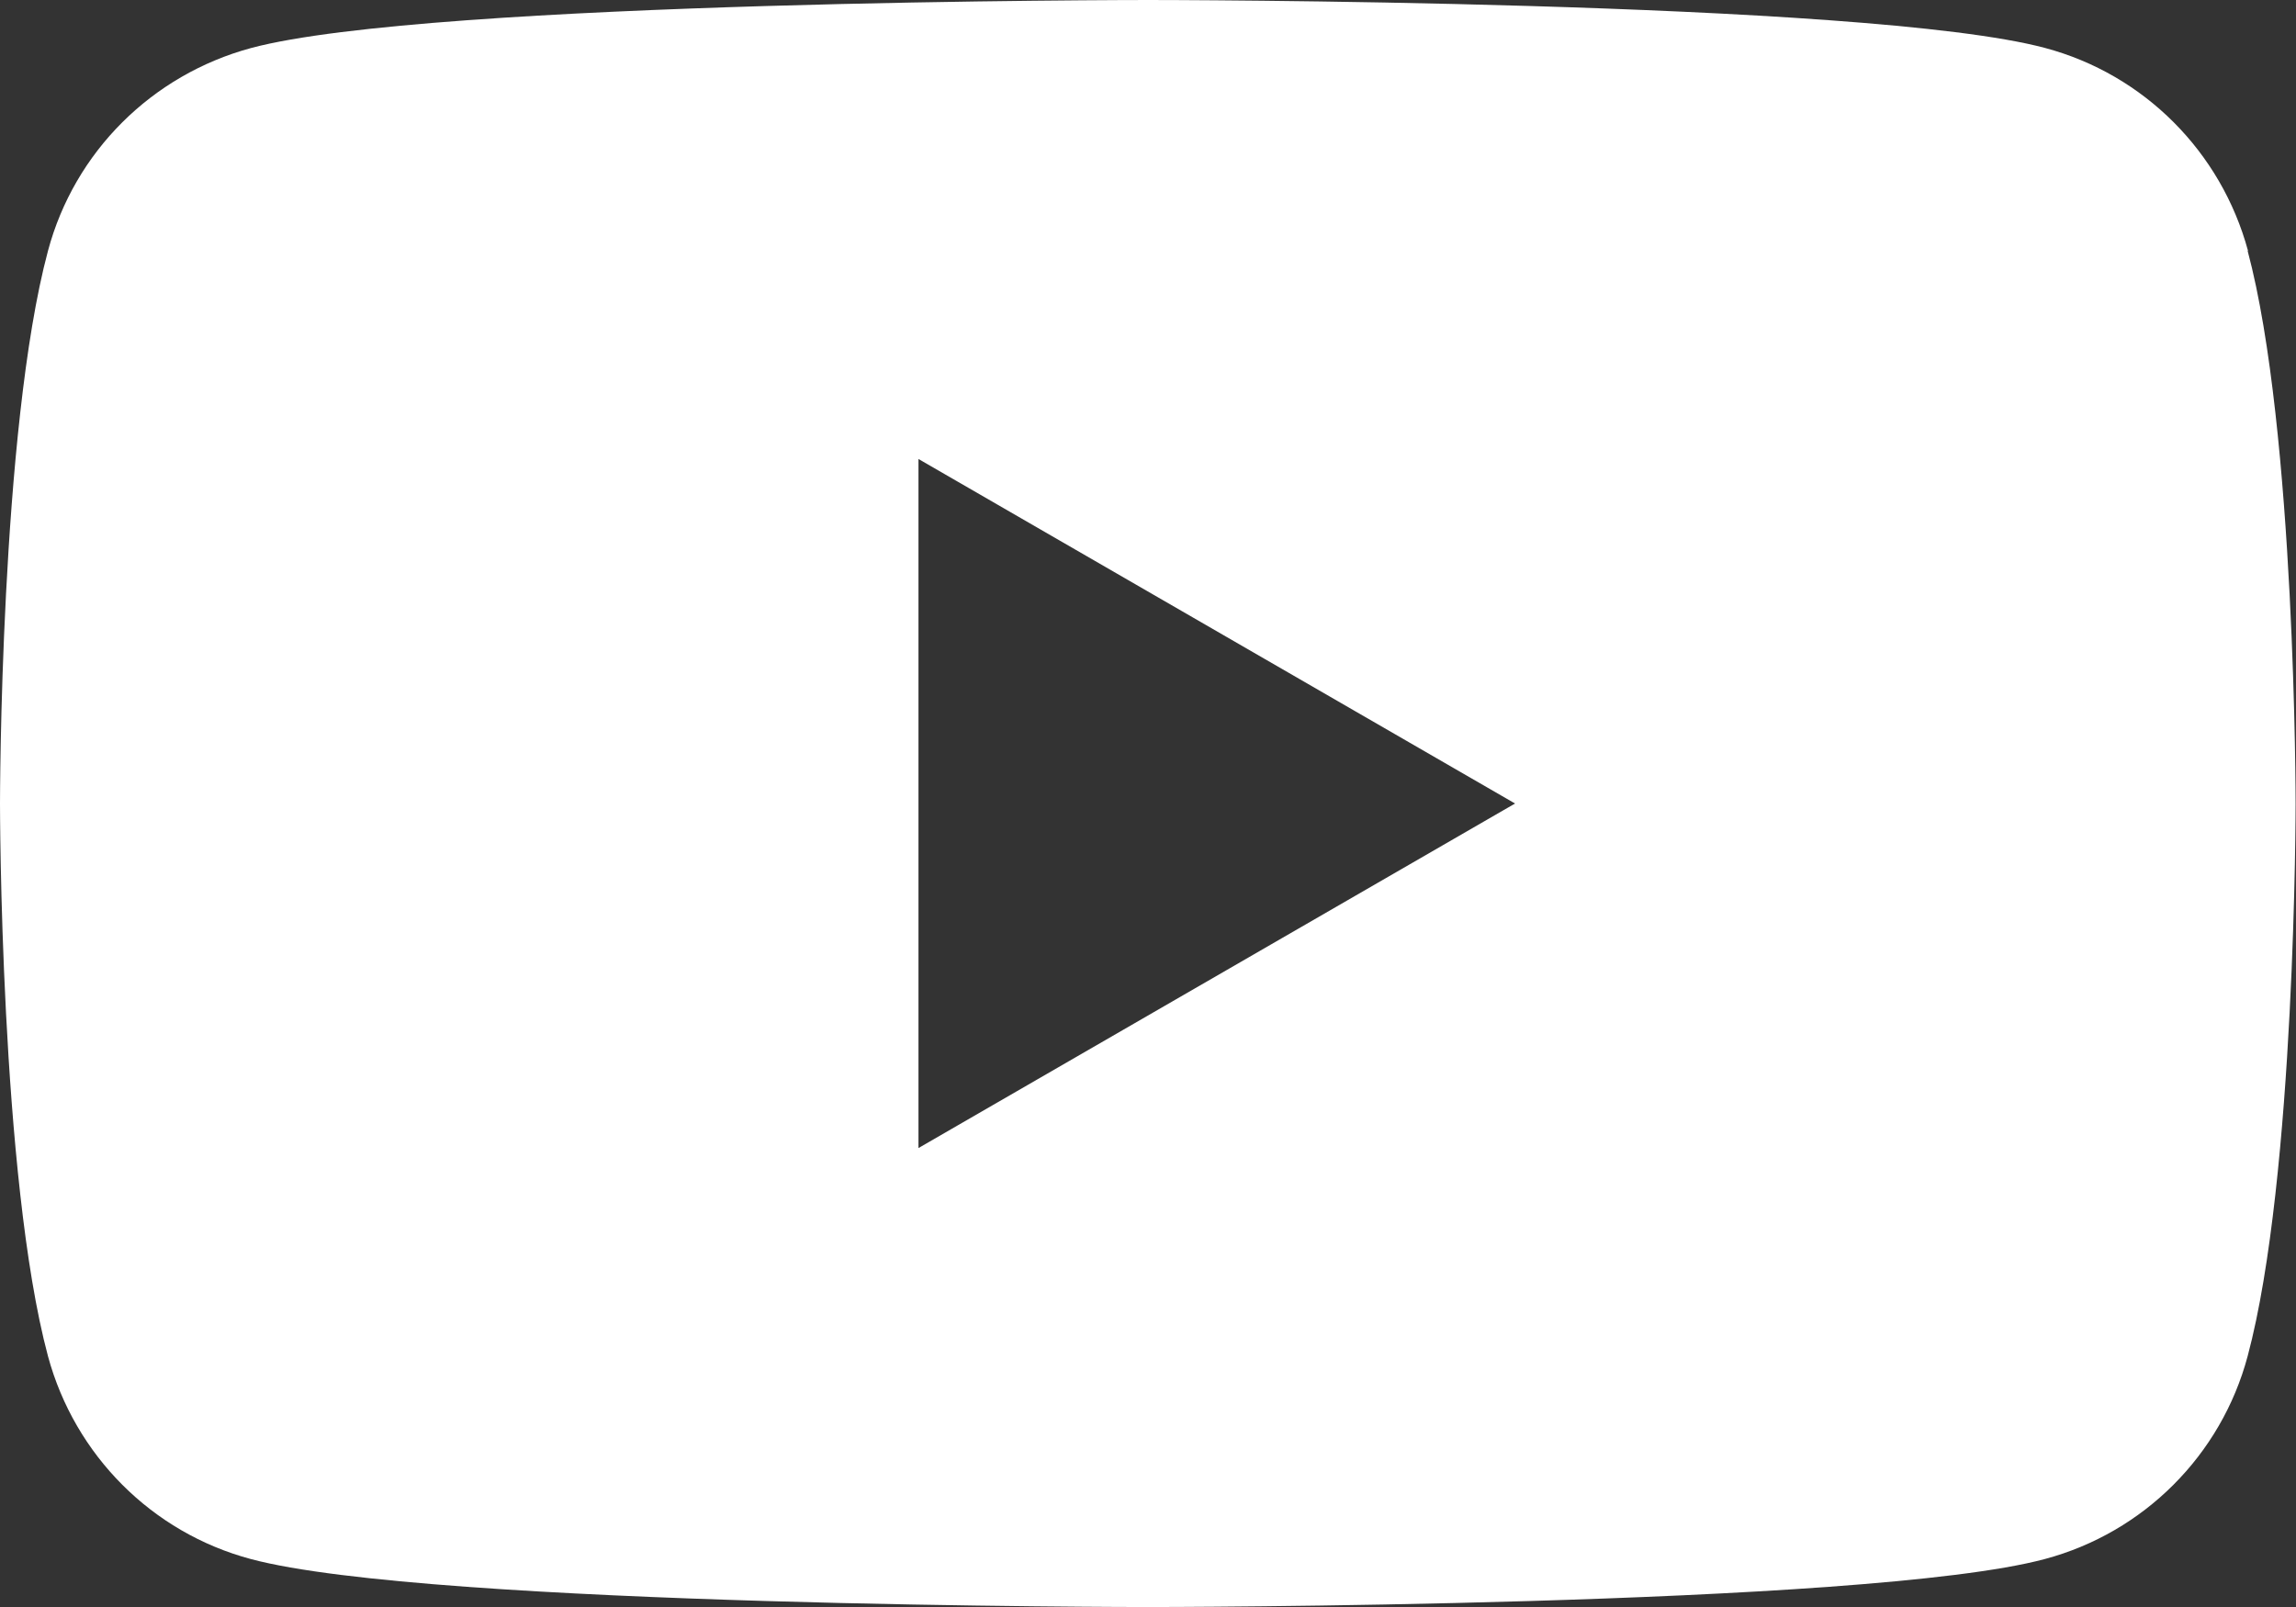 <?xml version="1.0" encoding="UTF-8"?><svg id="_レイヤー_2" xmlns="http://www.w3.org/2000/svg" viewBox="0 0 60.77 42.54"><rect x="0" y="0" width="60.77" height="42.54" fill="#333333" stroke="none"/><defs><style>.cls-1{fill:#fff;}</style></defs><g id="_デザイン"><g id="_グループ_16"><path id="_パス_6" class="cls-1" d="m59.5,6.64c-.71-2.62-2.75-4.67-5.37-5.37-4.74-1.27-23.74-1.27-23.74-1.27,0,0-19,0-23.74,1.27C4.02,1.98,1.97,4.02,1.27,6.64c-1.27,4.74-1.27,14.63-1.27,14.63,0,0,0,9.89,1.27,14.63.71,2.62,2.75,4.67,5.37,5.37,4.74,1.27,23.74,1.27,23.74,1.27,0,0,19,0,23.74-1.27,2.62-.7,4.67-2.75,5.37-5.37,1.27-4.74,1.27-14.63,1.27-14.63,0,0,0-9.89-1.27-14.63ZM24.31,30.39V12.15l15.79,9.12-15.79,9.12Z"/></g></g></svg>